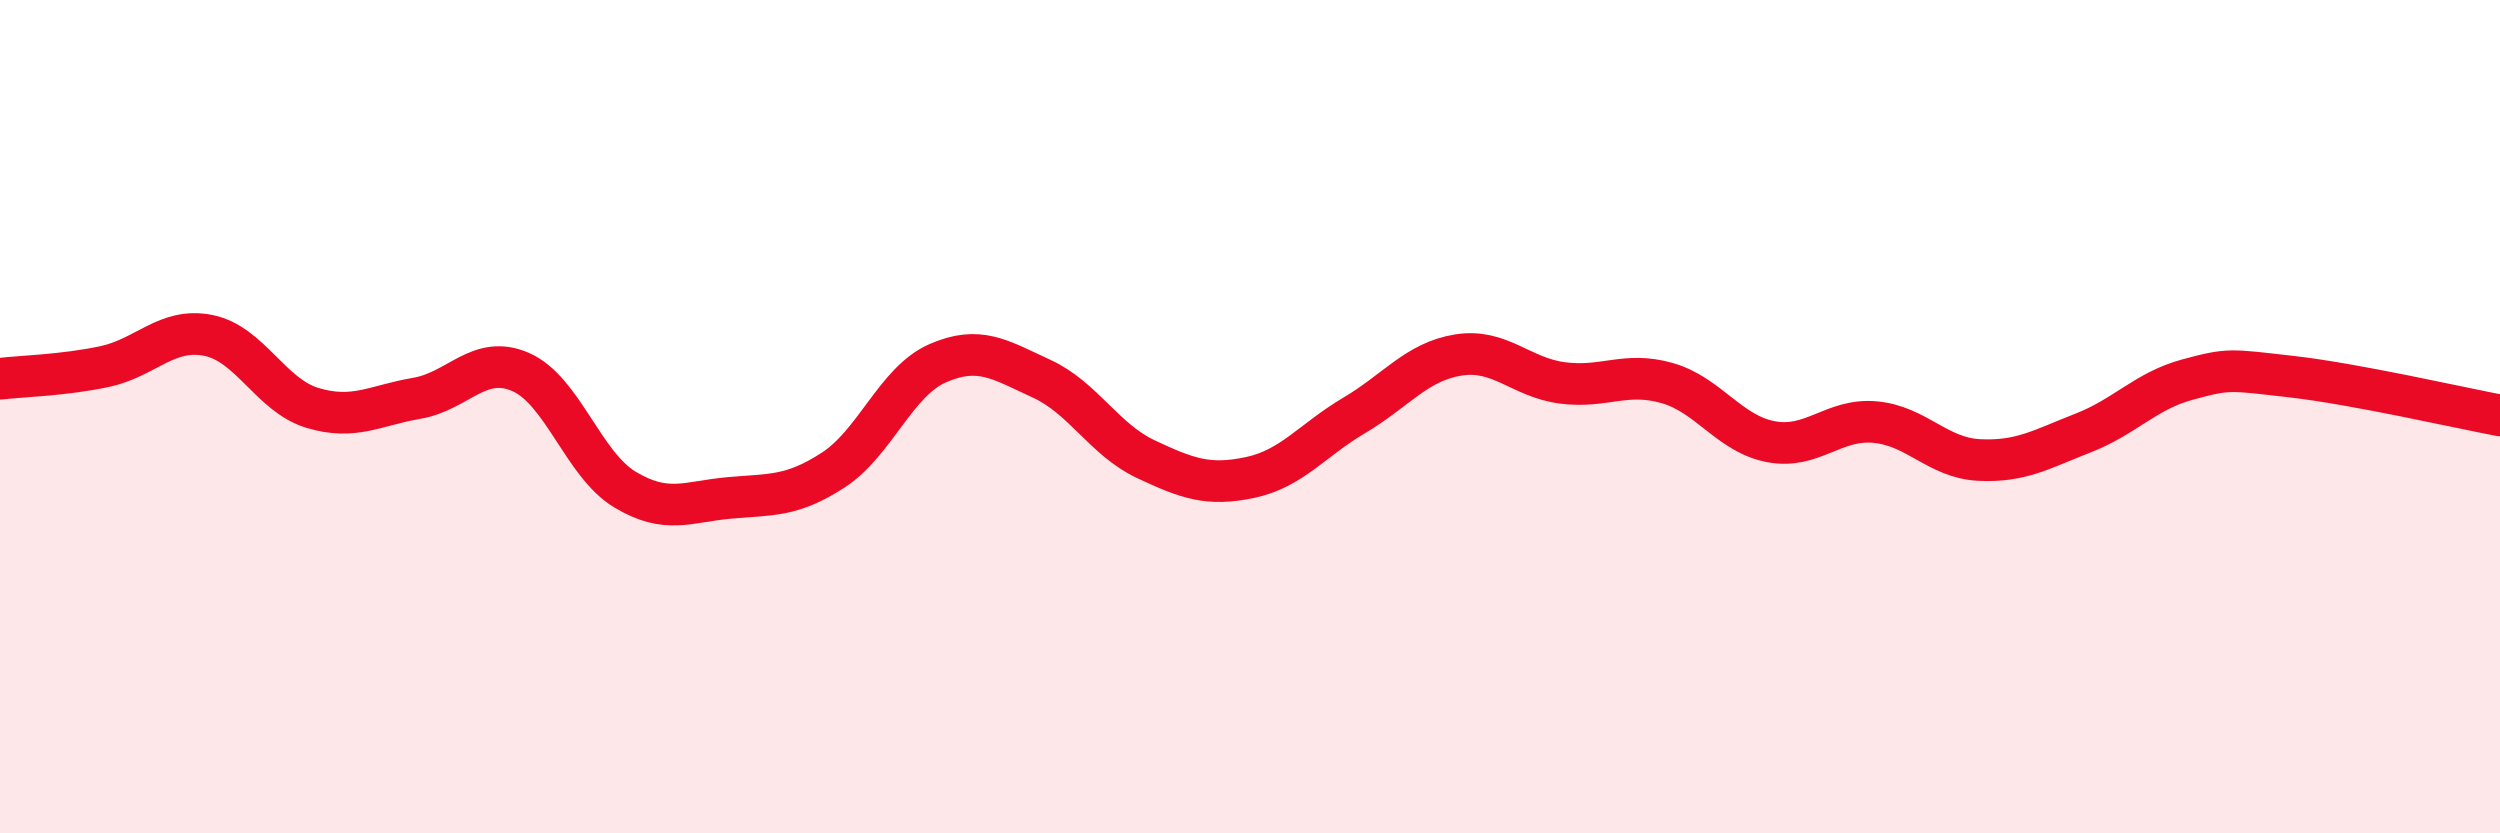 
    <svg width="60" height="20" viewBox="0 0 60 20" xmlns="http://www.w3.org/2000/svg">
      <path
        d="M 0,9.09 C 0.5,9.03 1.5,9.01 2.5,8.8 C 3.5,8.59 4,7.85 5,8.05 C 6,8.25 6.5,9.49 7.5,9.79 C 8.5,10.09 9,9.73 10,9.56 C 11,9.39 11.5,8.49 12.5,8.93 C 13.5,9.37 14,11.15 15,11.75 C 16,12.35 16.5,12.04 17.5,11.95 C 18.5,11.86 19,11.93 20,11.28 C 21,10.63 21.5,9.16 22.5,8.72 C 23.5,8.28 24,8.63 25,9.09 C 26,9.55 26.5,10.55 27.5,11.02 C 28.5,11.49 29,11.67 30,11.46 C 31,11.25 31.5,10.56 32.5,9.97 C 33.5,9.38 34,8.68 35,8.52 C 36,8.36 36.5,9.06 37.5,9.19 C 38.5,9.32 39,8.91 40,9.19 C 41,9.47 41.5,10.41 42.5,10.6 C 43.5,10.79 44,10.04 45,10.13 C 46,10.22 46.5,10.99 47.5,11.04 C 48.5,11.09 49,10.78 50,10.39 C 51,10 51.5,9.38 52.5,9.11 C 53.5,8.84 53.5,8.87 55,9.04 C 56.5,9.21 59,9.78 60,9.97L60 20L0 20Z"
        fill="#EB0A25"
        opacity="0.1"
        stroke-linecap="round"
        stroke-linejoin="round"
      />
      <path
        d="M 0,9.09 C 0.5,9.03 1.5,9.01 2.5,8.8 C 3.5,8.59 4,7.85 5,8.05 C 6,8.25 6.5,9.49 7.5,9.79 C 8.5,10.09 9,9.73 10,9.56 C 11,9.39 11.5,8.49 12.5,8.93 C 13.5,9.37 14,11.15 15,11.75 C 16,12.35 16.5,12.04 17.5,11.95 C 18.5,11.86 19,11.93 20,11.28 C 21,10.63 21.5,9.16 22.5,8.72 C 23.5,8.28 24,8.63 25,9.09 C 26,9.55 26.5,10.55 27.5,11.02 C 28.5,11.49 29,11.67 30,11.46 C 31,11.25 31.5,10.56 32.5,9.97 C 33.5,9.38 34,8.68 35,8.52 C 36,8.36 36.5,9.06 37.5,9.19 C 38.5,9.32 39,8.91 40,9.19 C 41,9.47 41.5,10.41 42.5,10.6 C 43.5,10.79 44,10.04 45,10.13 C 46,10.22 46.5,10.99 47.5,11.04 C 48.5,11.09 49,10.78 50,10.39 C 51,10 51.5,9.38 52.5,9.11 C 53.5,8.84 53.5,8.87 55,9.04 C 56.5,9.21 59,9.78 60,9.97"
        stroke="#EB0A25"
        stroke-width="1"
        fill="none"
        stroke-linecap="round"
        stroke-linejoin="round"
      />
    </svg>
  